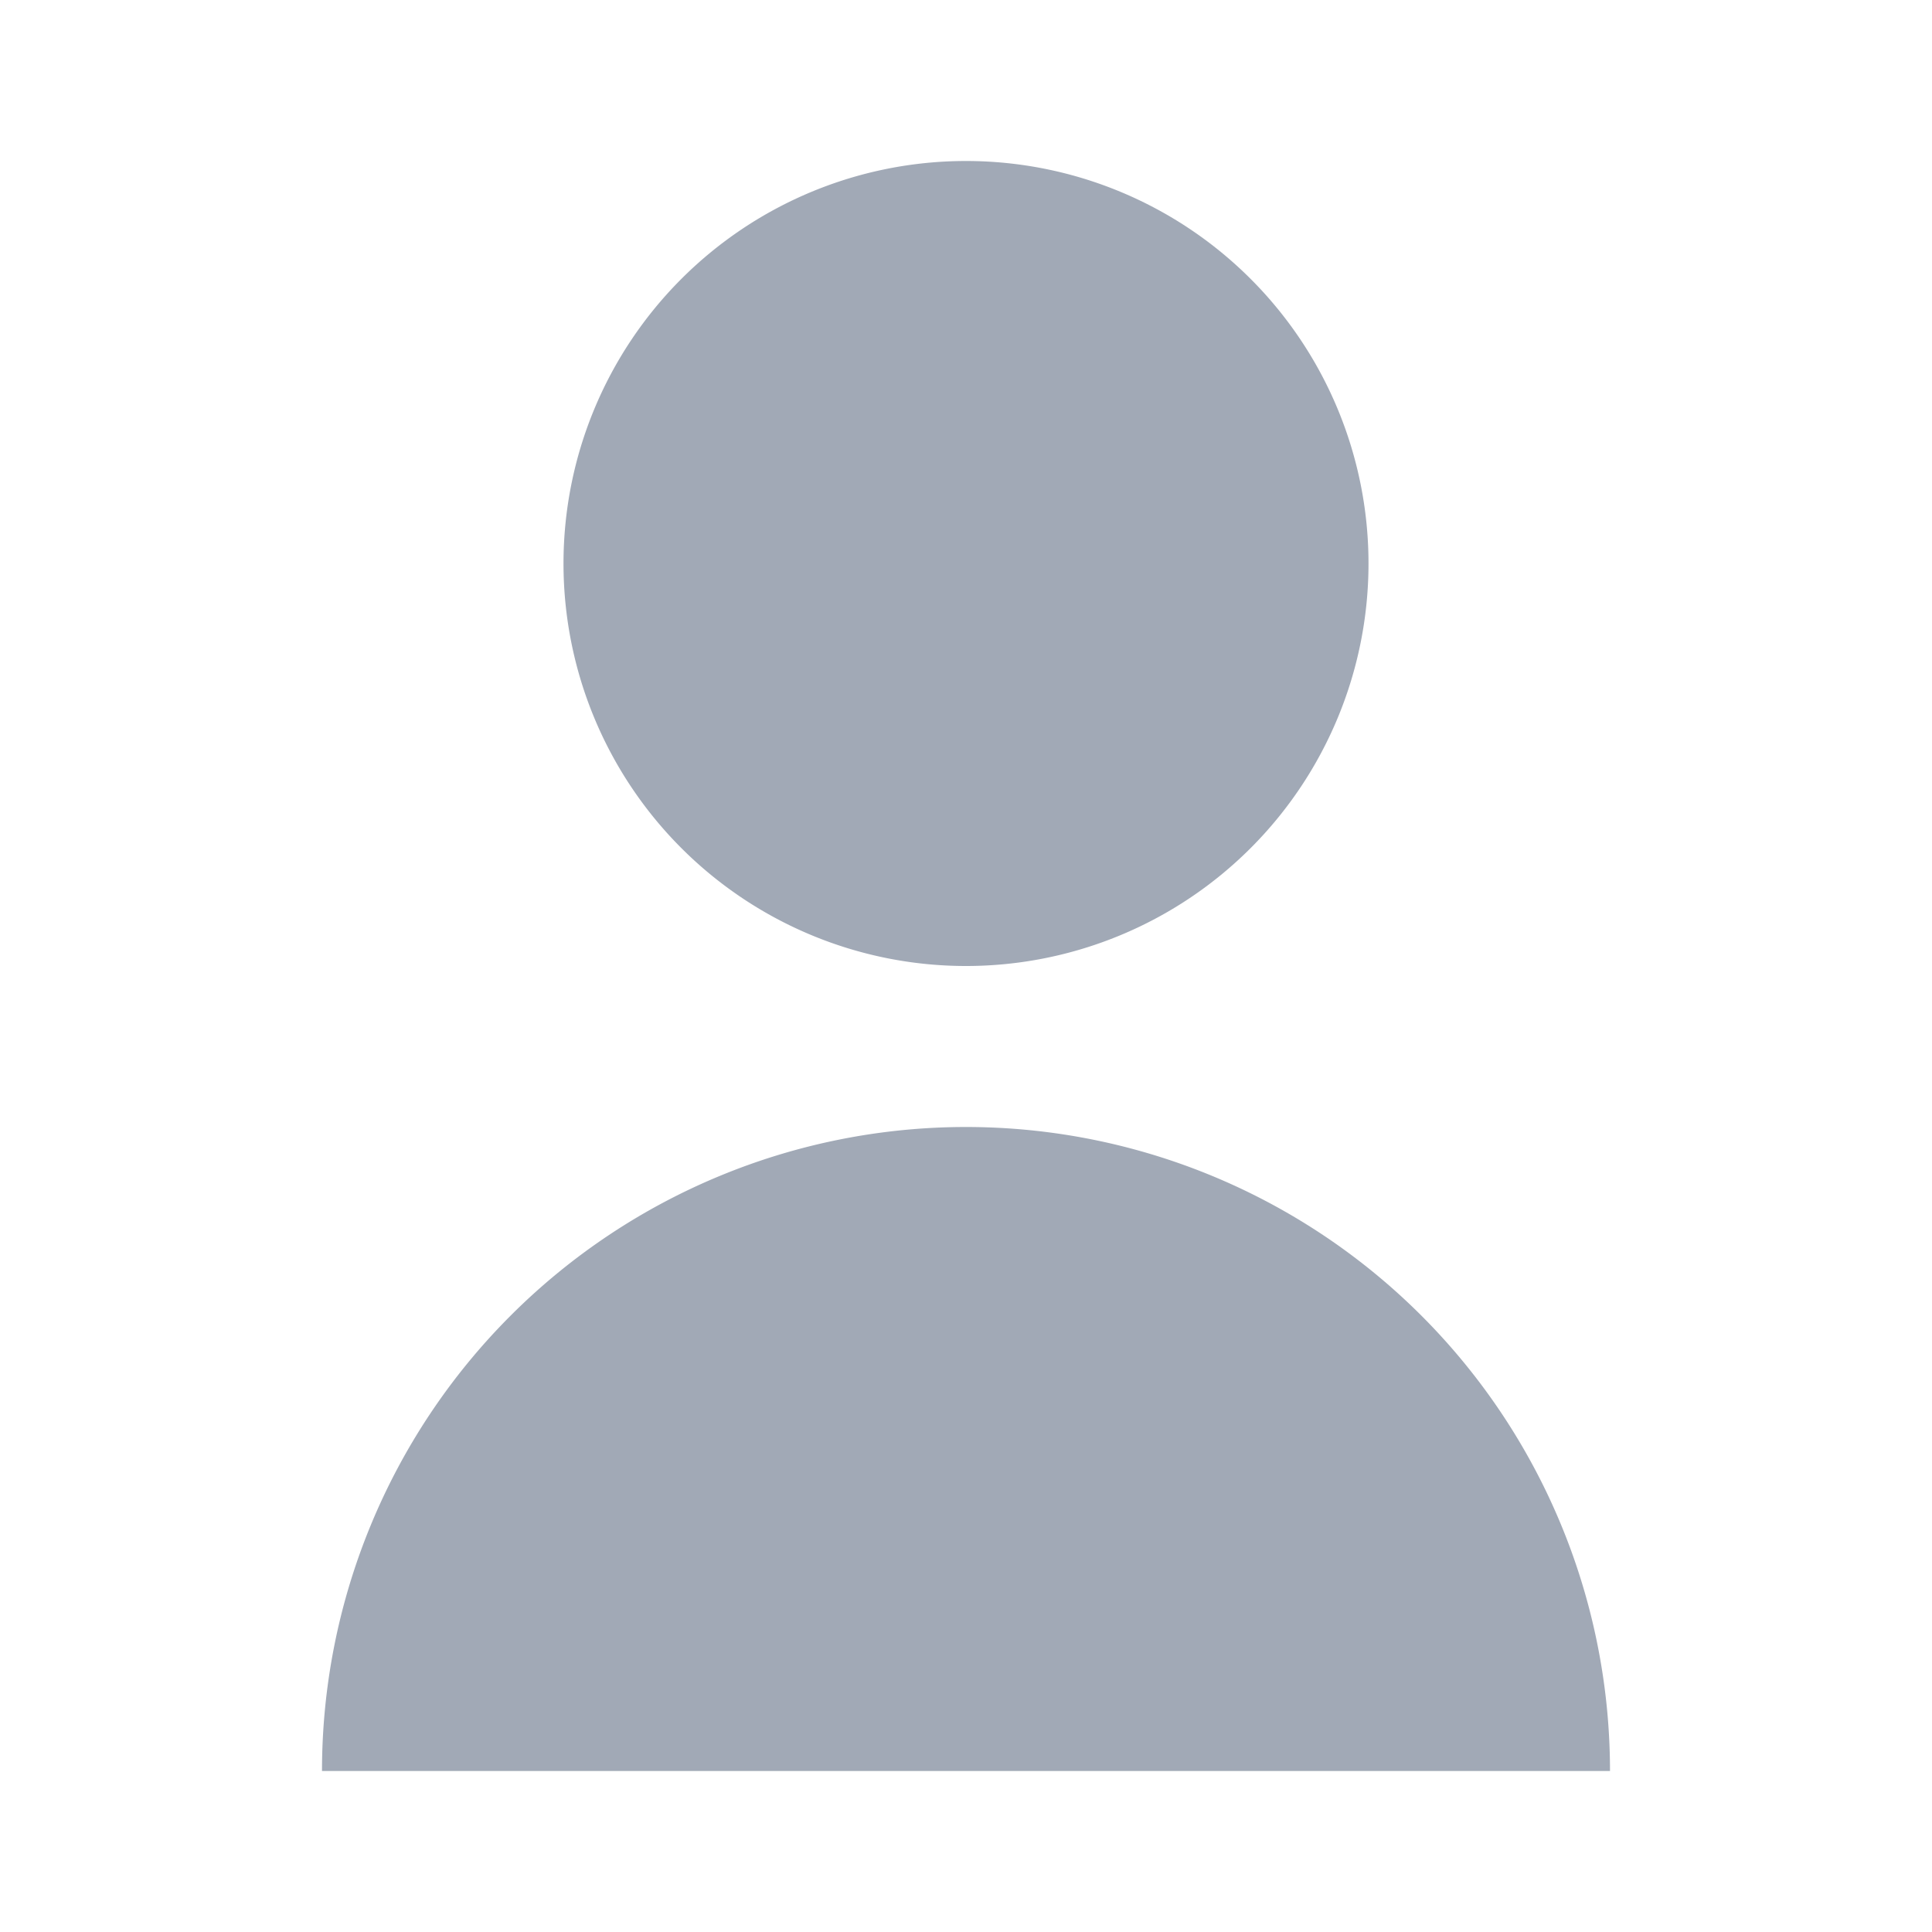 <svg xmlns="http://www.w3.org/2000/svg" width="24" height="24" viewBox="0 0 24 24">
    <g fill="none" fill-rule="evenodd">
        <path stroke="#012D74" stroke-width="34" d="M-994-1246.672v2091.48H262.352v-2091.48H-994z"/>
        <path fill="#a1a9b6" d="M12 12a5 5 0 1 1 0-10 5 5 0 0 1 0 10zm0 2a8 8 0 0 1 8 8H4a8 8 0 0 1 8-8z"/>
    </g>
</svg>
